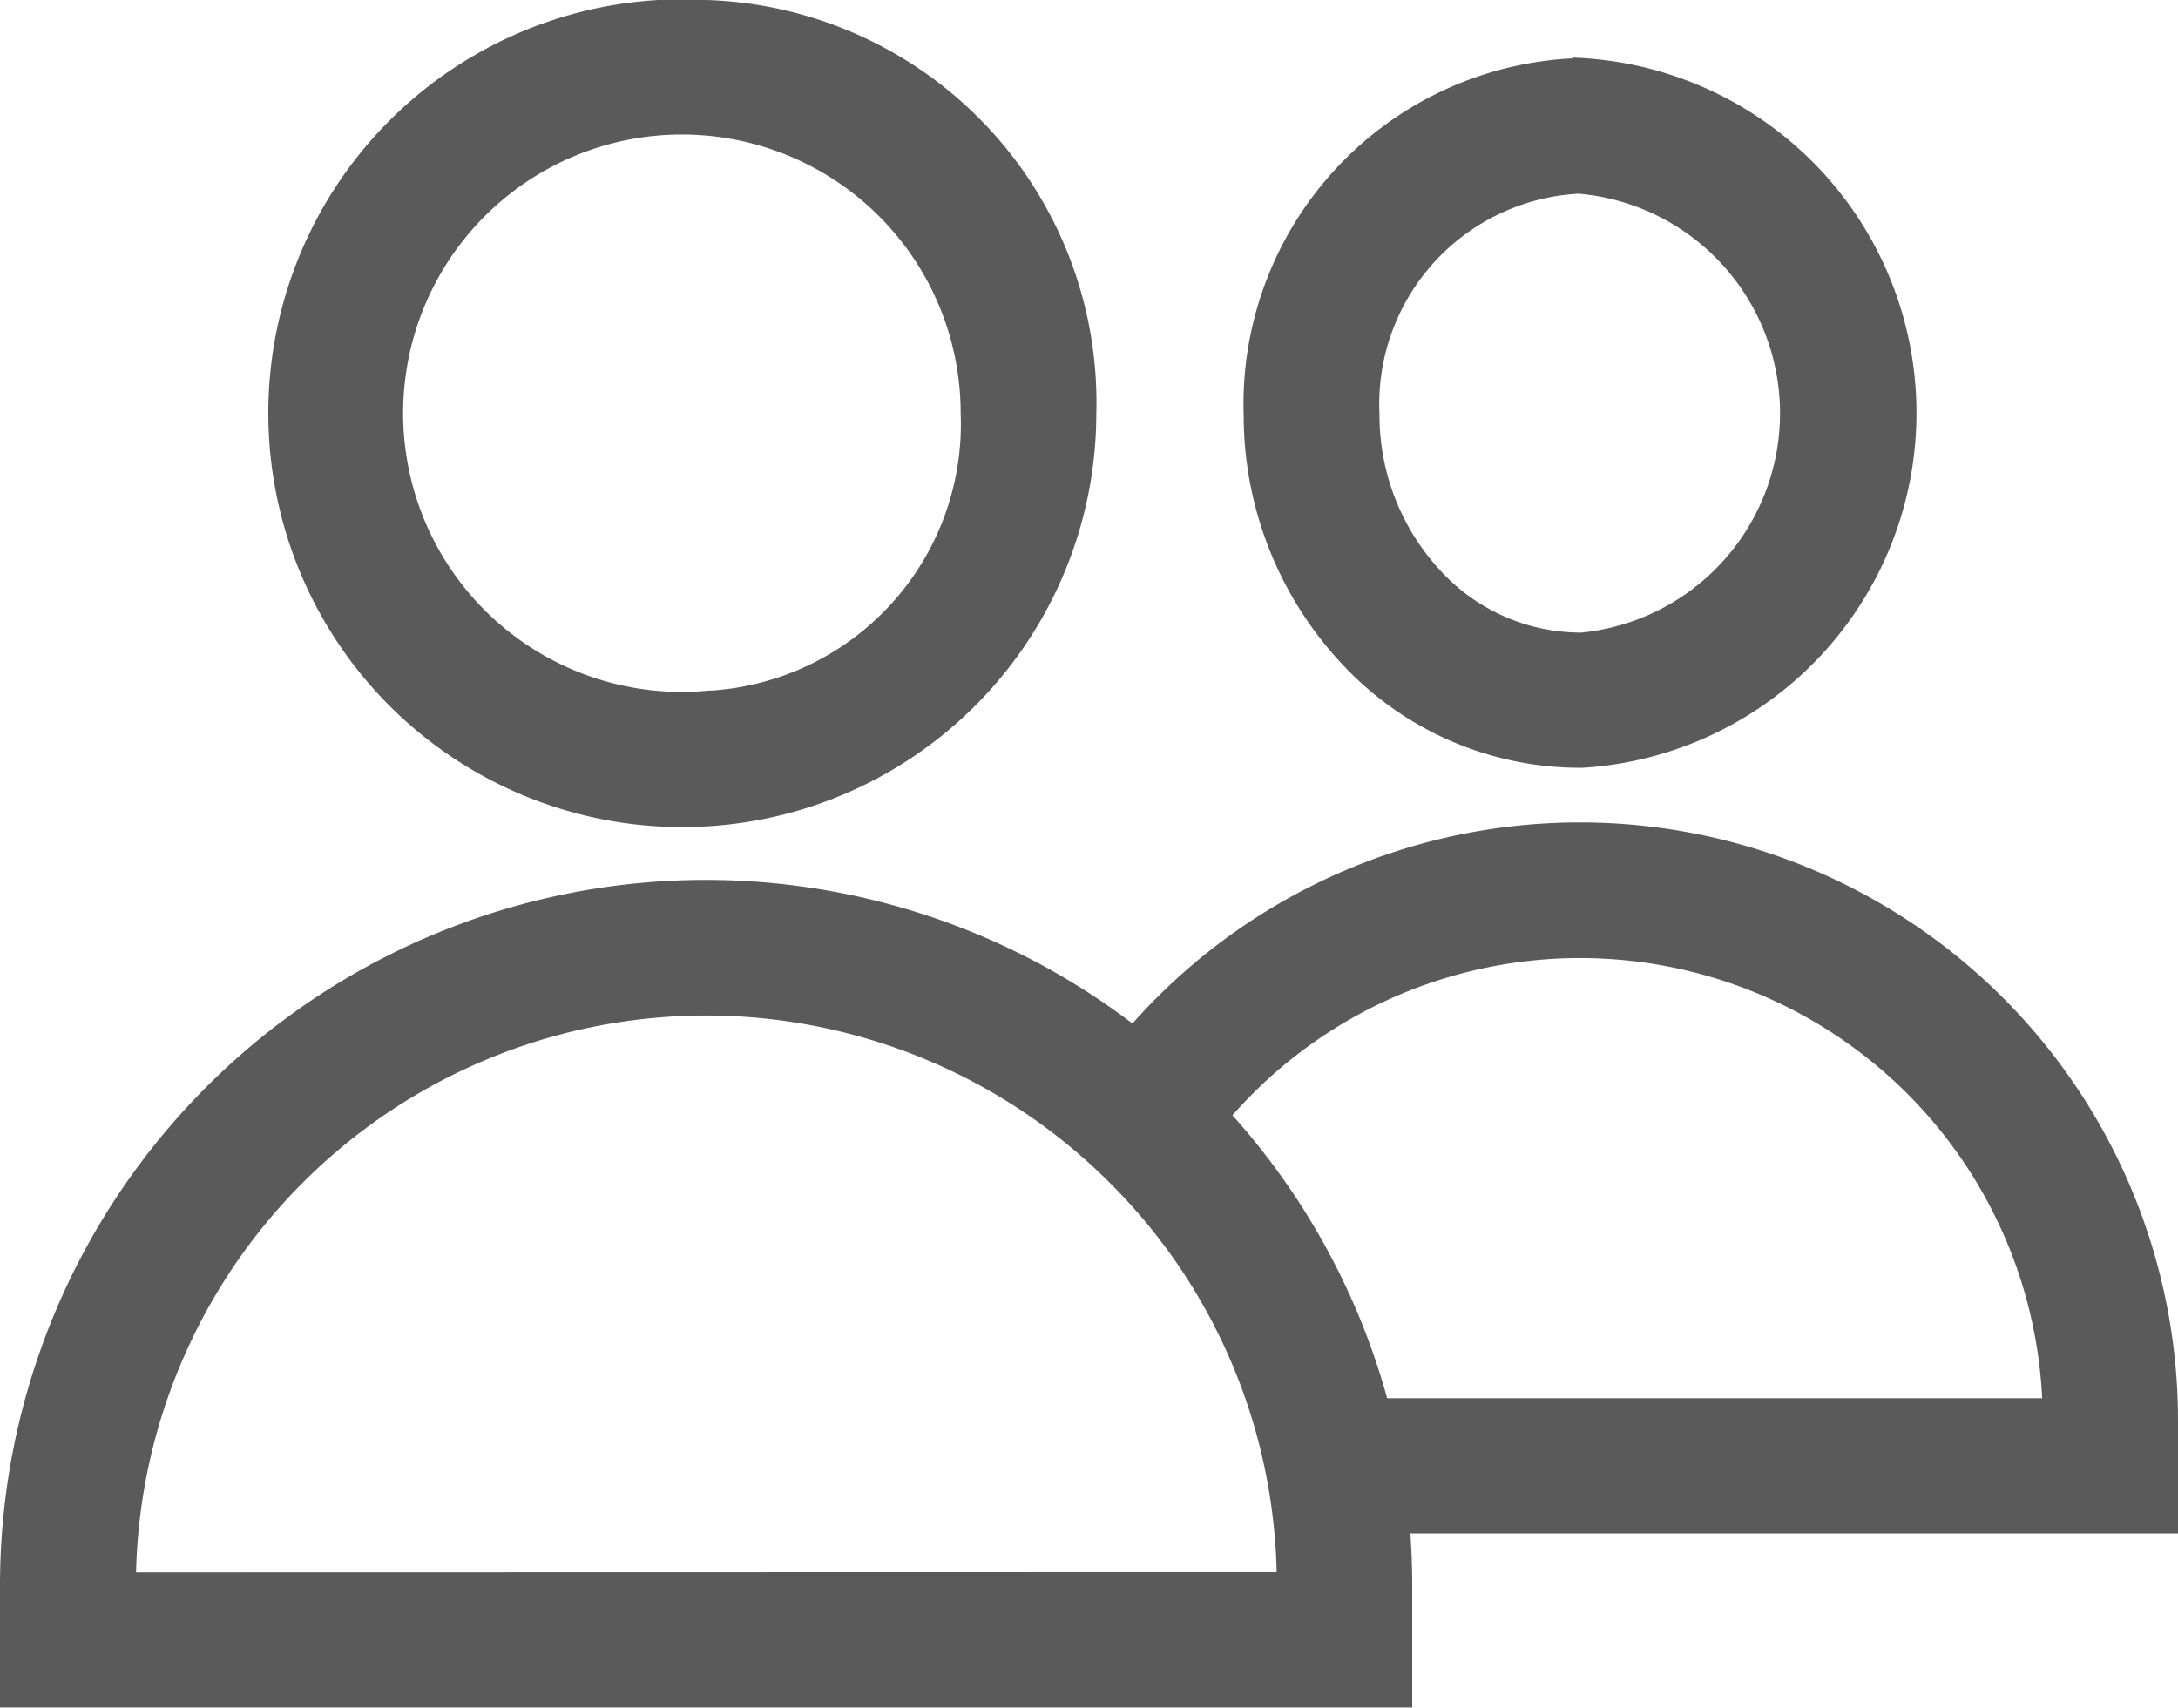<svg xmlns="http://www.w3.org/2000/svg" width="25.626" height="20.1" viewBox="0 0 25.626 20.1">
  <g id="friends_1_" data-name="friends (1)" transform="translate(0.05 0.05)">
    <g id="Group_300" data-name="Group 300" transform="translate(3.717)">
      <g id="Group_299" data-name="Group 299">
        <path id="Path_232" data-name="Path 232" d="M79.093,55.419a4.821,4.821,0,1,0,4.541,4.813A4.688,4.688,0,0,0,79.093,55.419Zm0,8.131a3.33,3.33,0,1,1,3.045-3.318A3.194,3.194,0,0,1,79.093,63.55Z" transform="translate(-74.552 -55.419)" fill="#5a5a5a" stroke="#5a5a5a" stroke-width="0.1"/>
      </g>
    </g>
    <g id="Group_302" data-name="Group 302" transform="translate(14.633 0.685)">
      <g id="Group_301" data-name="Group 301">
        <path id="Path_233" data-name="Path 233" d="M297.369,69.165a4.024,4.024,0,0,0-3.867,4.16,4.231,4.231,0,0,0,1.149,2.891,3.772,3.772,0,0,0,2.756,1.2h.031a4.134,4.134,0,0,0-.068-8.256Zm.056,6.76a2.293,2.293,0,0,1-1.689-.739A2.739,2.739,0,0,1,295,73.312a2.53,2.53,0,0,1,2.384-2.652h.018a2.644,2.644,0,0,1,.025,5.265Z" transform="translate(-293.502 -69.165)" fill="#5a5a5a" stroke="#5a5a5a" stroke-width="0.1"/>
      </g>
    </g>
    <g id="Group_304" data-name="Group 304" transform="translate(0 9.68)">
      <g id="Group_303" data-name="Group 303">
        <path id="Path_234" data-name="Path 234" d="M25.526,256.577a6.988,6.988,0,0,0-12.245-4.609A8.254,8.254,0,0,0,0,258.518V259.9H16.516v-1.387q0-.334-.026-.662h9.037ZM1.5,258.409a6.76,6.76,0,0,1,10.922-5.219,6.871,6.871,0,0,1,1.116,1.1,6.726,6.726,0,0,1,1.453,3.563q.027.274.031.553Zm14.733-2.049a8.255,8.255,0,0,0-1.849-3.379,5.494,5.494,0,0,1,9.646,3.379Z" transform="translate(0 -249.585)" fill="#5a5a5a" stroke="#5a5a5a" stroke-width="0.1"/>
      </g>
    </g>
  </g>
</svg>
